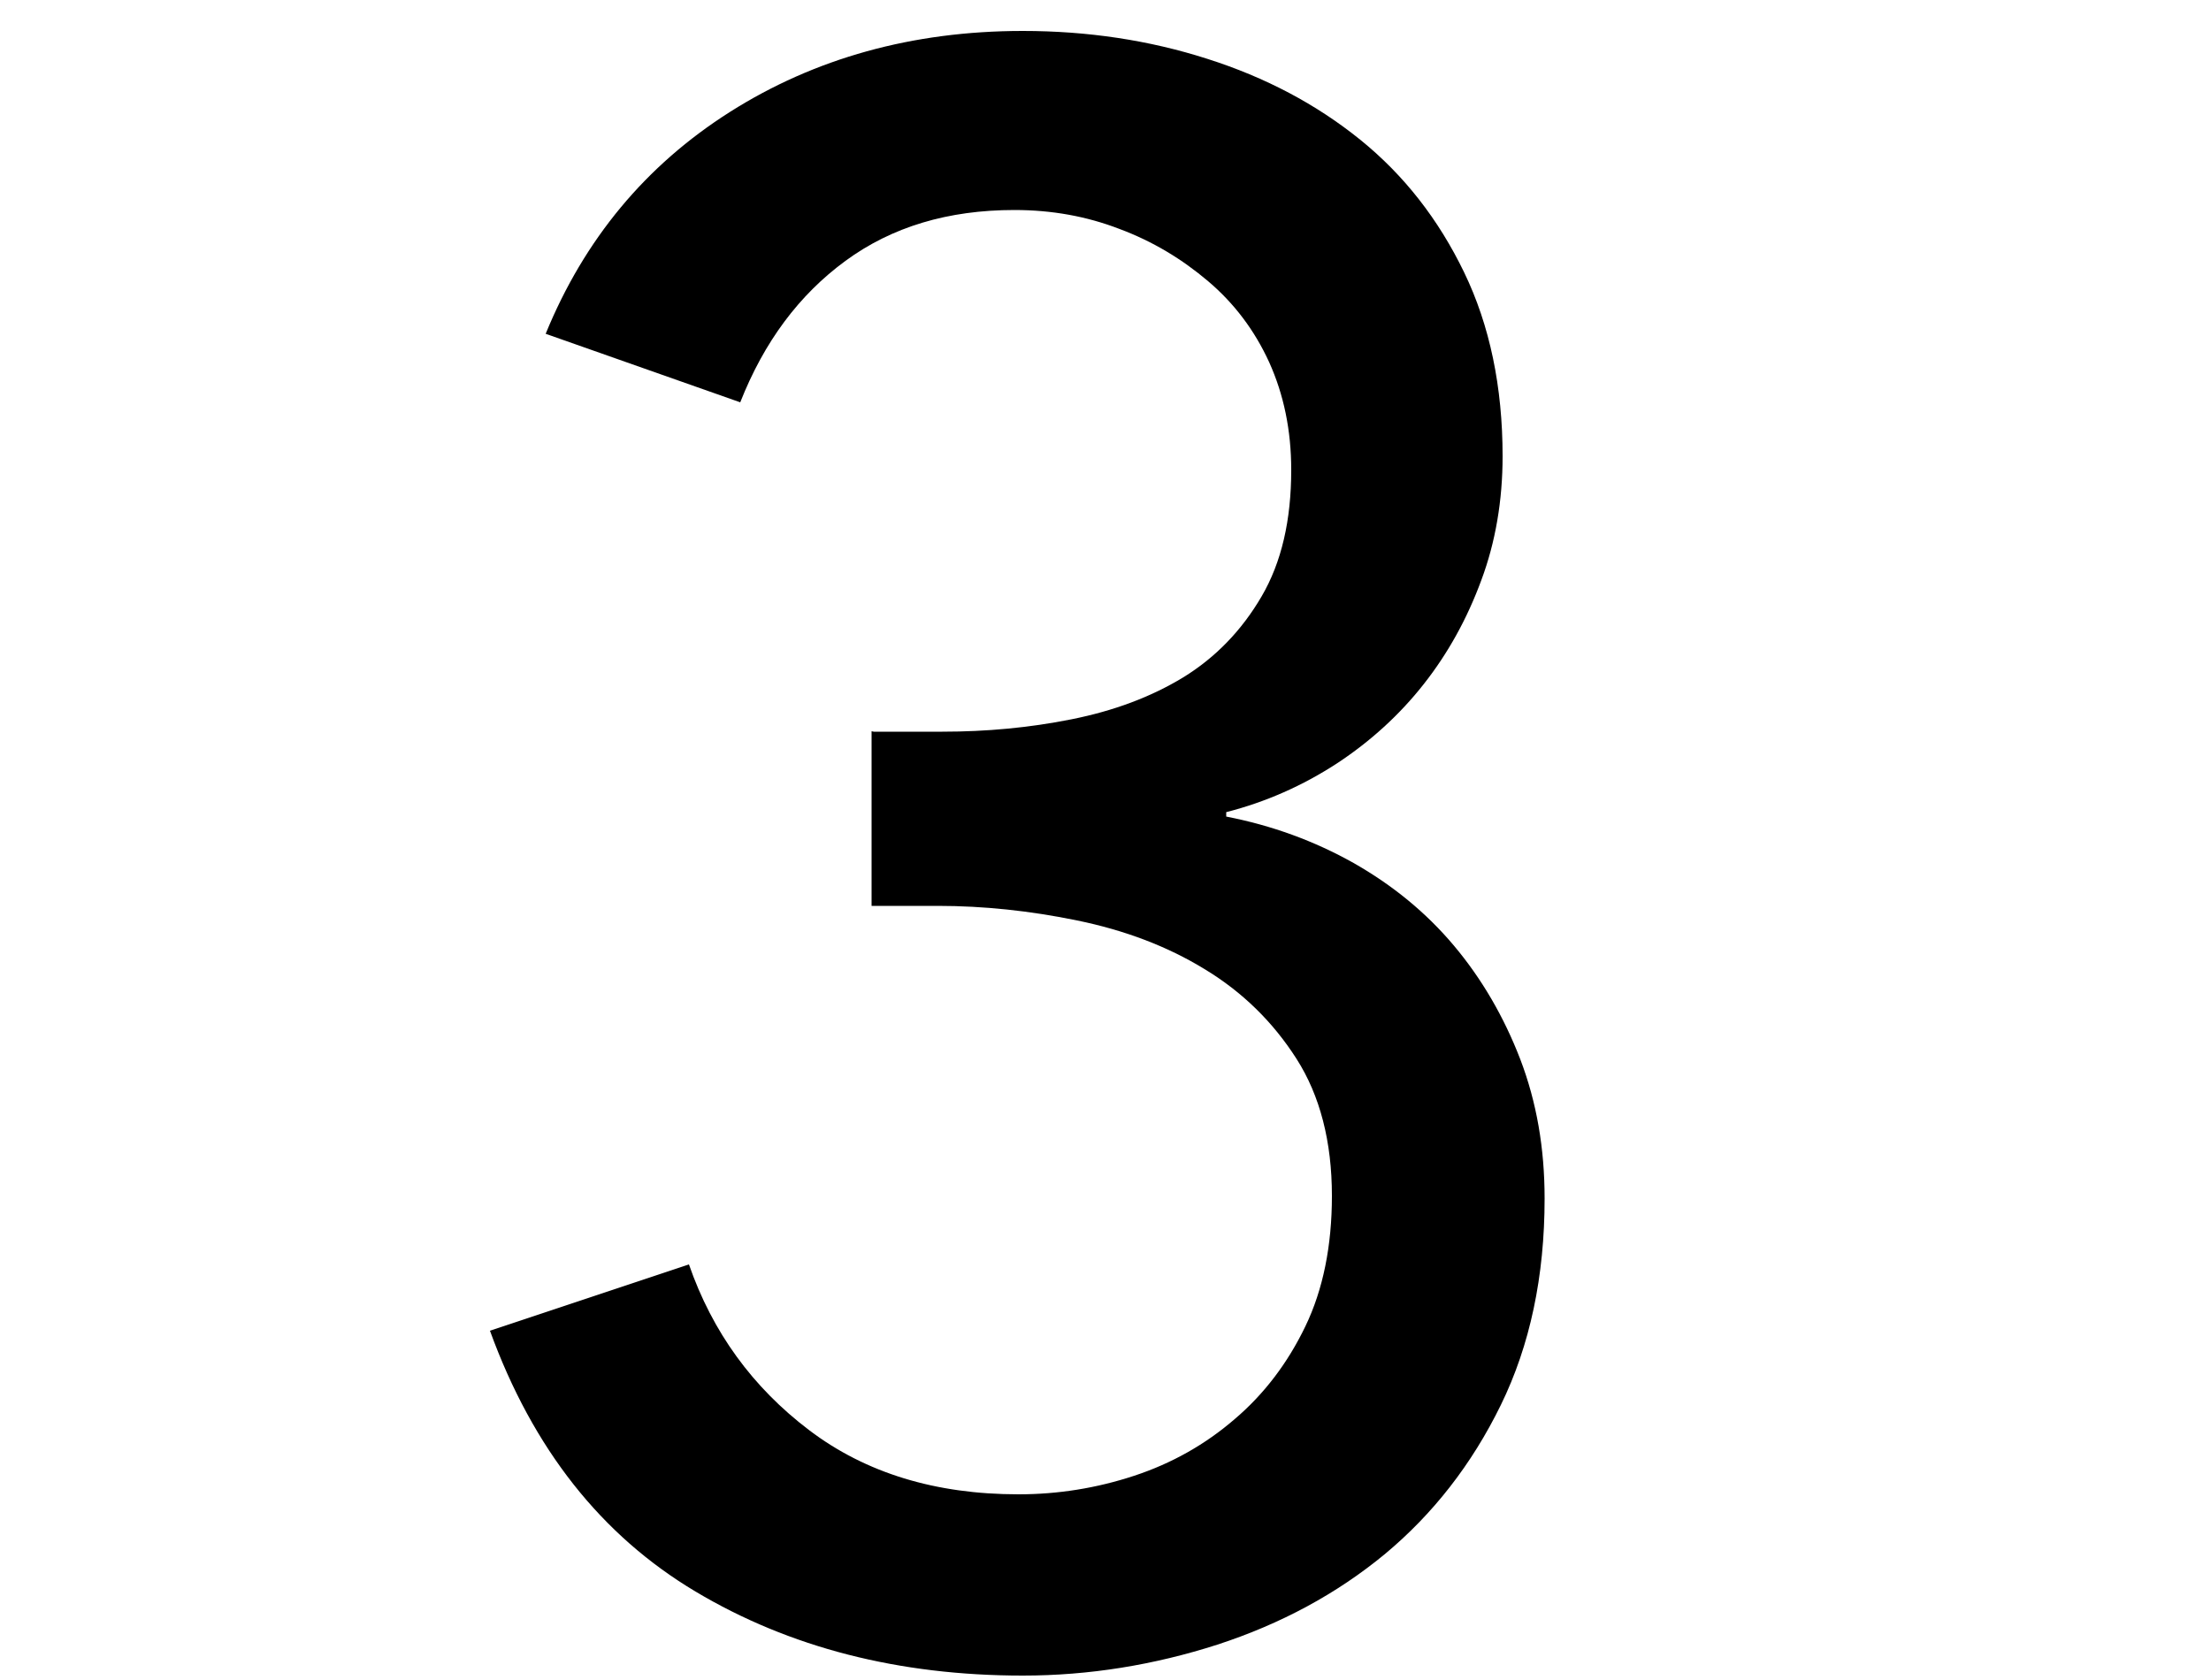 <?xml version="1.0" encoding="UTF-8"?>
<svg id="_レイヤー_1" data-name="レイヤー_1" xmlns="http://www.w3.org/2000/svg" viewBox="0 0 50 38">
  <path d="M19.76,16.55h1.55c1,0,1.97-.09,2.92-.28s1.79-.5,2.53-.95c.73-.45,1.32-1.06,1.77-1.83s.67-1.72.67-2.86c0-.9-.17-1.71-.5-2.44-.33-.72-.79-1.33-1.38-1.83s-1.25-.9-2-1.18c-.75-.29-1.54-.43-2.38-.43-1.5,0-2.77.38-3.82,1.15-1.05.77-1.84,1.83-2.38,3.2l-4.4-1.55c.87-2.13,2.26-3.81,4.17-5.02s4.12-1.83,6.62-1.83c1.47,0,2.86.21,4.17.63,1.32.42,2.47,1.03,3.46,1.83.99.8,1.77,1.8,2.35,3,.58,1.2.87,2.59.87,4.16,0,1-.16,1.94-.48,2.8-.32.87-.75,1.65-1.3,2.35-.55.7-1.21,1.3-1.97,1.8-.77.5-1.6.87-2.5,1.1v.1c1.03.2,1.99.55,2.88,1.05.88.5,1.64,1.12,2.27,1.87.63.75,1.13,1.61,1.5,2.57.37.97.55,2.01.55,3.15,0,1.76-.33,3.32-.99,4.67-.66,1.35-1.54,2.47-2.62,3.37-1.09.9-2.35,1.58-3.79,2.05-1.43.46-2.9.7-4.4.7-2.8,0-5.27-.63-7.4-1.9-2.13-1.27-3.68-3.23-4.65-5.9l4.5-1.5c.53,1.53,1.44,2.78,2.72,3.75,1.28.97,2.86,1.45,4.73,1.45.9,0,1.77-.14,2.62-.42.85-.28,1.61-.71,2.27-1.28.67-.57,1.2-1.27,1.6-2.1.4-.83.6-1.82.6-2.95,0-1.23-.27-2.27-.8-3.1s-1.22-1.51-2.08-2.03c-.85-.52-1.81-.88-2.88-1.1-1.07-.22-2.12-.33-3.15-.33h-1.5v-3.95Z"/>
</svg>